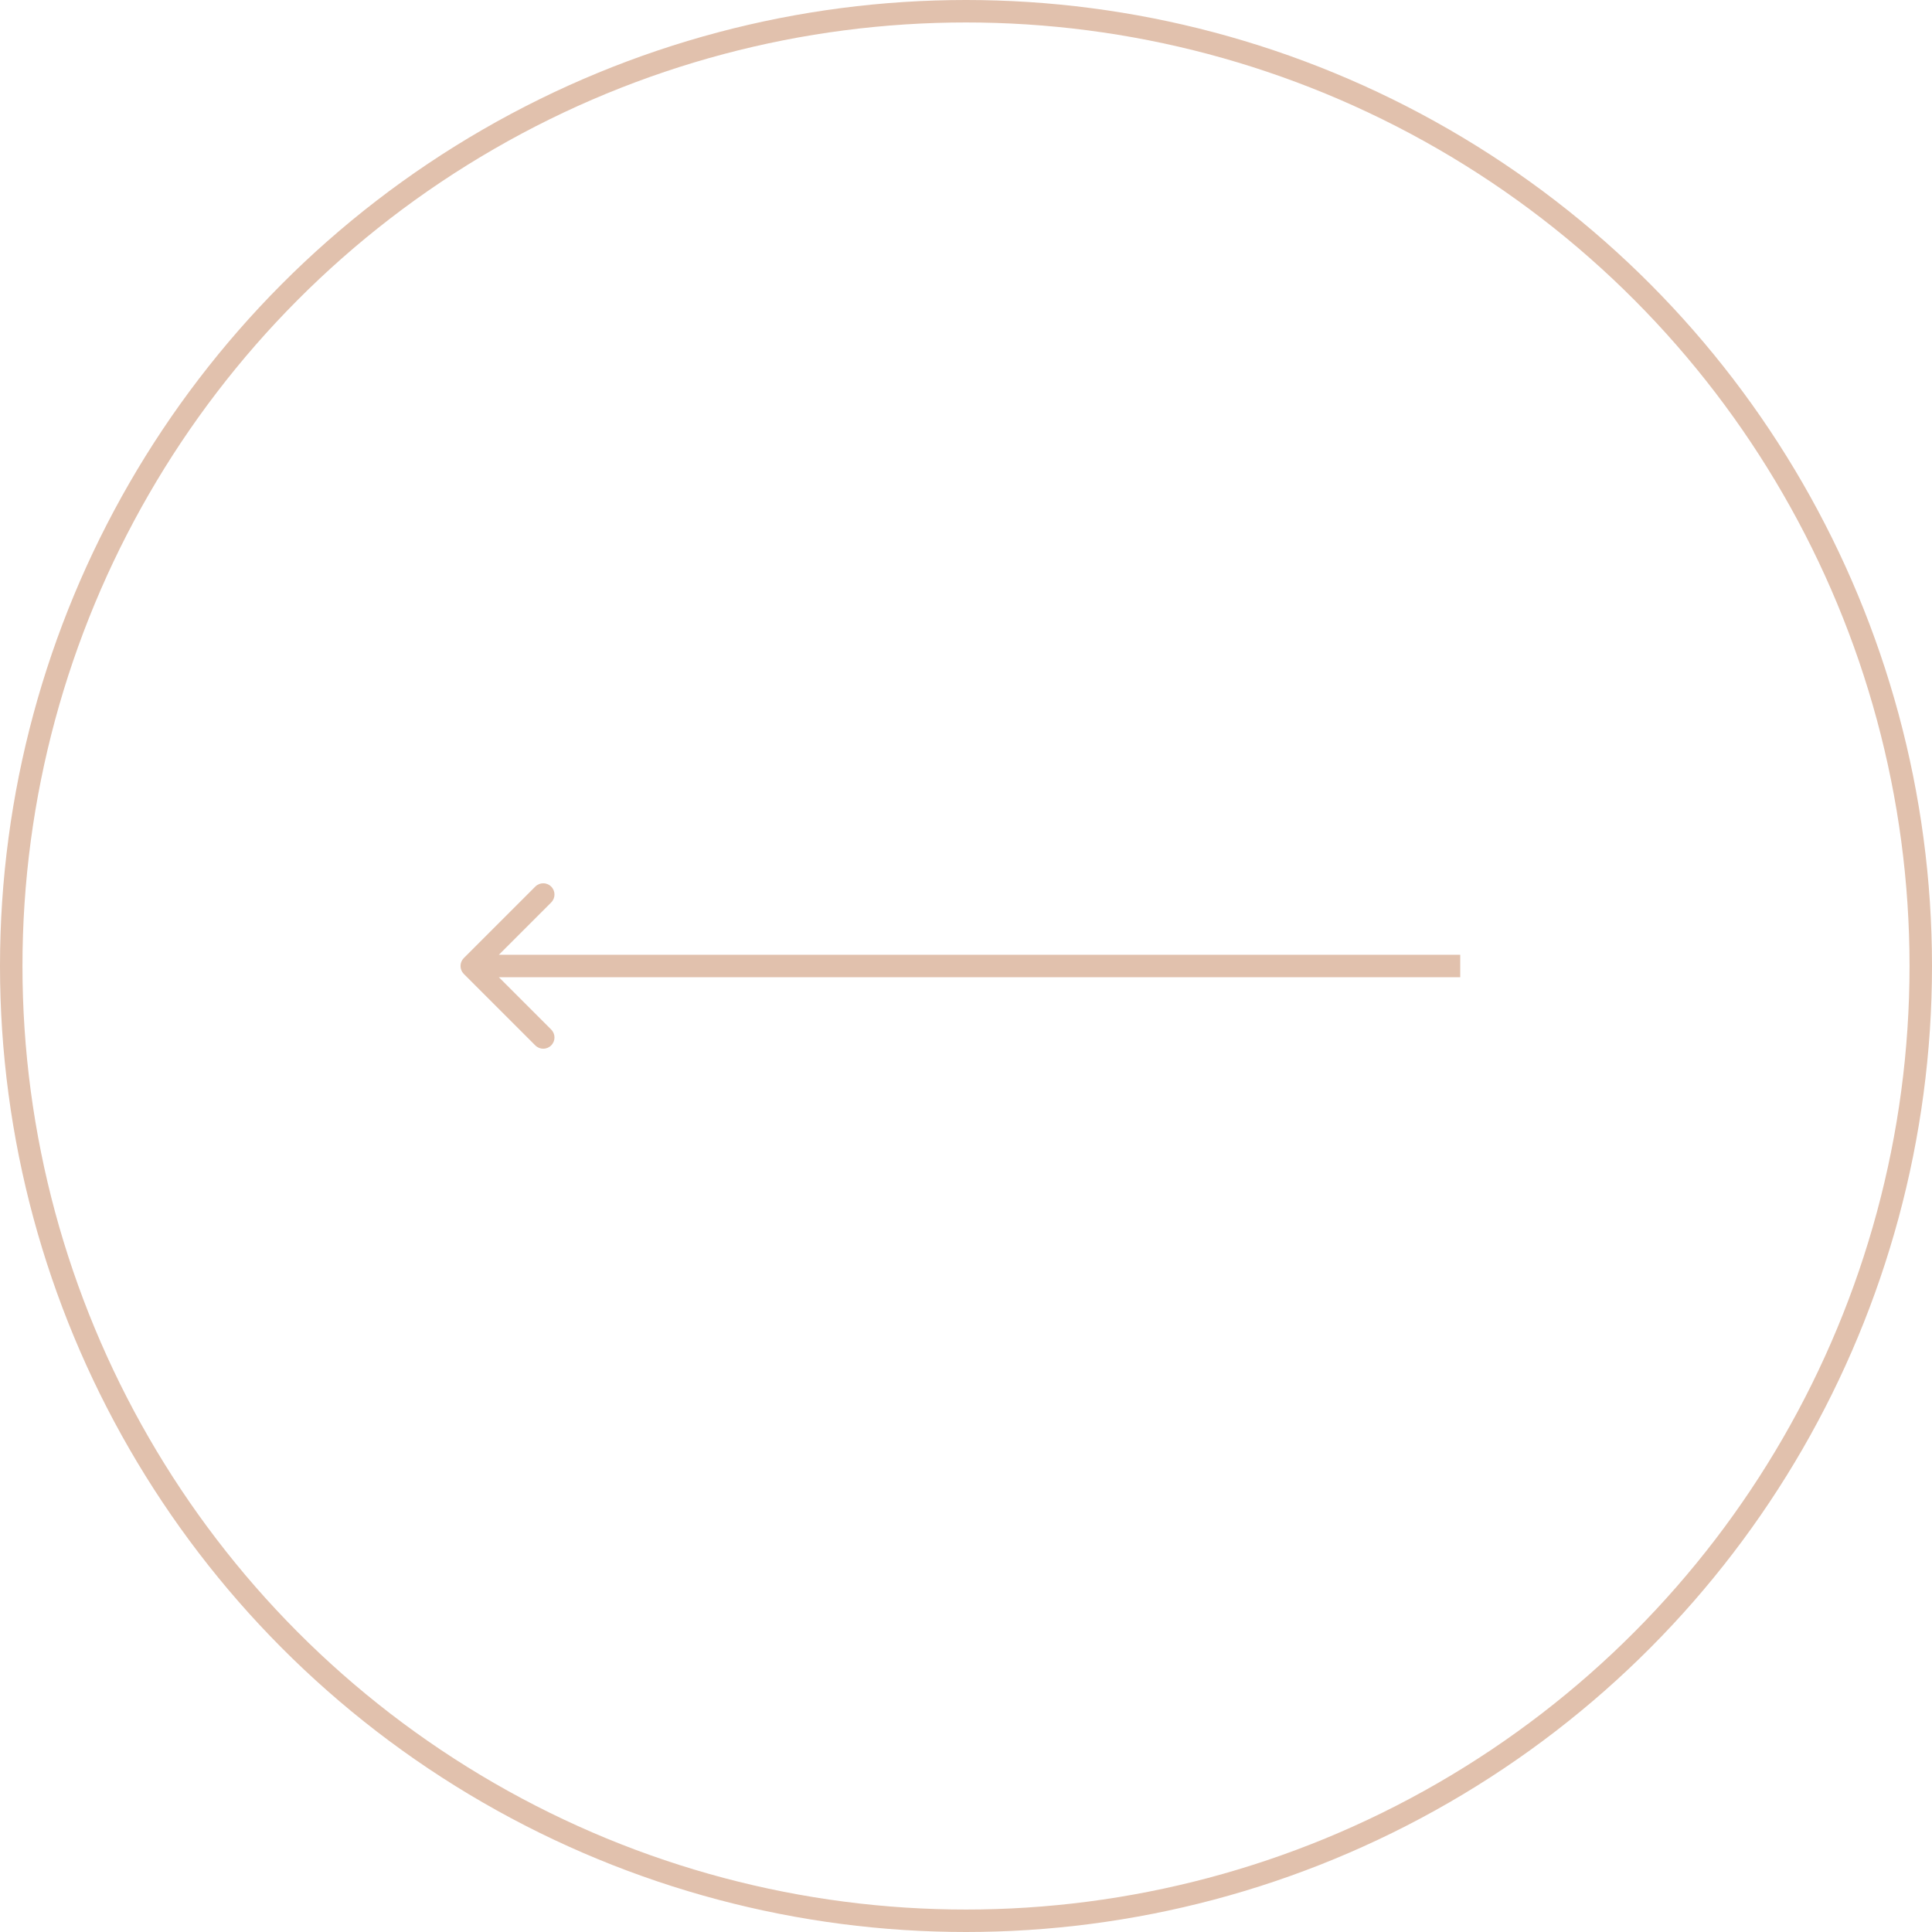 <?xml version="1.0" encoding="UTF-8"?> <svg xmlns="http://www.w3.org/2000/svg" width="86" height="86" viewBox="0 0 86 86" fill="none"> <circle cx="43" cy="43" r="42.5" stroke="#E1C1AD"></circle> <path d="M20.646 42.646C20.451 42.842 20.451 43.158 20.646 43.354L23.828 46.535C24.024 46.731 24.34 46.731 24.535 46.535C24.731 46.34 24.731 46.024 24.535 45.828L21.707 43L24.535 40.172C24.731 39.976 24.731 39.66 24.535 39.465C24.34 39.269 24.024 39.269 23.828 39.465L20.646 42.646ZM21 43.5H65V42.5H21V43.5Z" fill="#E1C1AD"></path> </svg> 